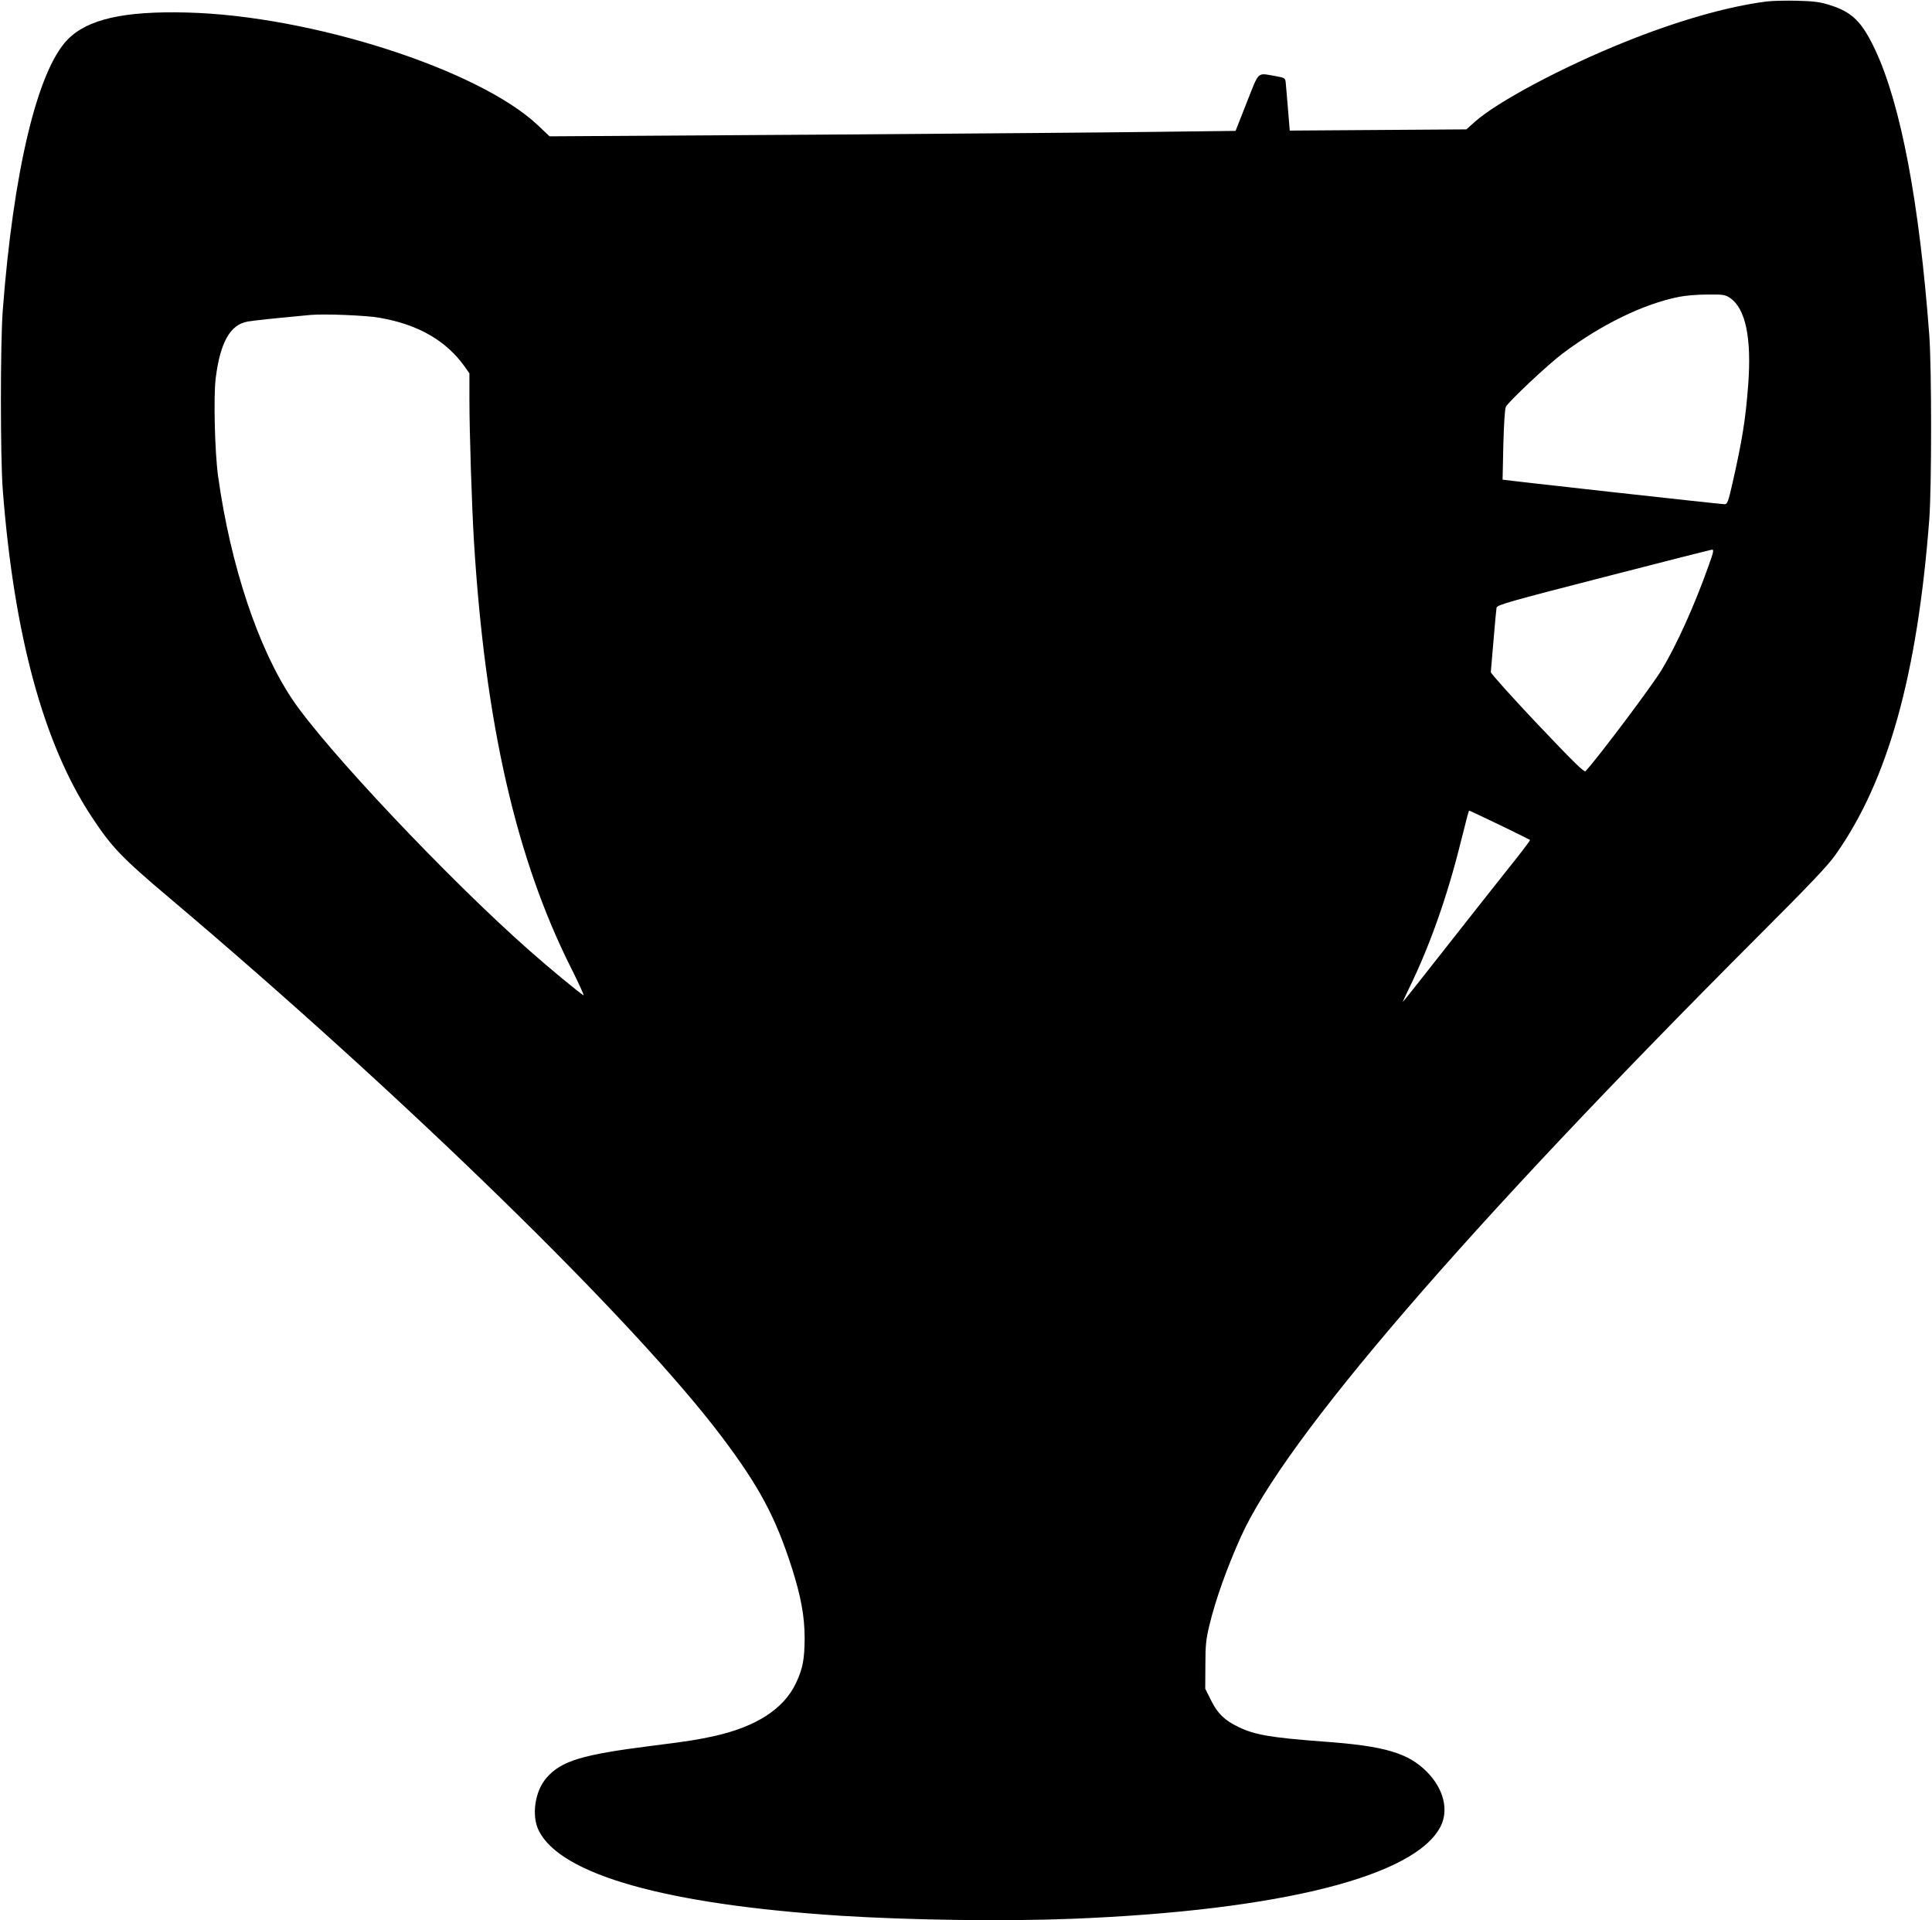 <?xml version="1.0" standalone="no"?>
<!DOCTYPE svg PUBLIC "-//W3C//DTD SVG 20010904//EN"
 "http://www.w3.org/TR/2001/REC-SVG-20010904/DTD/svg10.dtd">
<svg version="1.0" xmlns="http://www.w3.org/2000/svg"
 width="1280pt" height="1272pt" viewBox="0 0 1280 1272"
 preserveAspectRatio="xMidYMid meet">
<g transform="translate(0,1272) scale(0.1,-0.1)"
fill="#000000" stroke="none">
<path d="M11703 12710 c-258 -33 -591 -128 -940 -269 -411 -165 -845 -396
-993 -529 l-55 -49 -585 -4 -585 -4 -12 145 c-7 80 -13 158 -15 175 -3 28 -6
30 -73 42 -118 20 -101 36 -185 -176 l-74 -188 -496 -6 c-272 -4 -1295 -12
-2272 -19 l-1777 -11 -76 72 c-389 369 -1500 727 -2325 748 -419 11 -661 -44
-793 -180 -199 -205 -359 -872 -429 -1797 -16 -217 -16 -964 0 -1180 74 -964
270 -1687 589 -2170 134 -203 197 -269 518 -540 1555 -1314 3079 -2800 3659
-3570 245 -326 353 -526 461 -862 61 -189 86 -326 86 -469 -1 -141 -12 -201
-58 -299 -81 -170 -263 -288 -542 -350 -110 -24 -170 -34 -419 -65 -457 -58
-593 -99 -691 -211 -77 -88 -101 -249 -52 -349 144 -293 843 -490 2001 -565
464 -29 1089 -38 1535 -20 1378 55 2277 282 2441 615 53 109 17 248 -92 358
-125 126 -281 172 -689 201 -344 26 -451 44 -559 96 -92 44 -140 90 -183 178
l-38 76 1 156 c0 133 4 171 27 266 40 167 117 382 208 584 293 651 1487 2037
3424 3975 346 346 466 472 517 545 346 490 541 1188 620 2220 16 214 16 1000
0 1220 -66 879 -188 1525 -357 1887 -89 189 -152 252 -301 299 -65 21 -104 26
-214 29 -74 2 -168 0 -207 -5z m-242 -1963 c104 -70 145 -266 121 -579 -17
-226 -40 -367 -103 -645 -29 -128 -35 -143 -53 -143 -25 0 -1470 160 -1471
163 0 1 2 106 5 232 4 142 10 238 17 251 21 37 277 278 374 351 258 194 538
330 774 377 39 8 122 15 186 15 105 1 119 -1 150 -22z m-8946 -132 c255 -44
441 -151 564 -324 l31 -44 0 -176 c0 -213 16 -703 30 -936 74 -1203 279 -2104
646 -2832 50 -100 86 -179 80 -176 -29 17 -227 180 -361 299 -531 468 -1350
1335 -1570 1664 -225 337 -408 885 -490 1475 -22 156 -31 528 -16 649 30 239
96 355 211 376 46 8 222 26 420 44 90 8 367 -3 455 -19z m8805 -1642 c-92
-260 -211 -524 -311 -690 -65 -107 -413 -571 -504 -671 -9 -10 -78 58 -321
314 -170 180 -308 334 -307 342 1 8 9 103 18 211 9 108 18 205 20 216 4 18 88
42 707 201 387 100 711 182 720 183 14 1 11 -15 -22 -106z m-1383 -1718 c108
-52 198 -97 200 -99 3 -2 -69 -96 -159 -208 -90 -113 -280 -354 -423 -536
-143 -182 -260 -330 -261 -329 -1 1 20 47 47 102 133 273 249 603 335 950 49
195 54 215 59 215 3 0 93 -43 202 -95z"/>
</g>
</svg>
